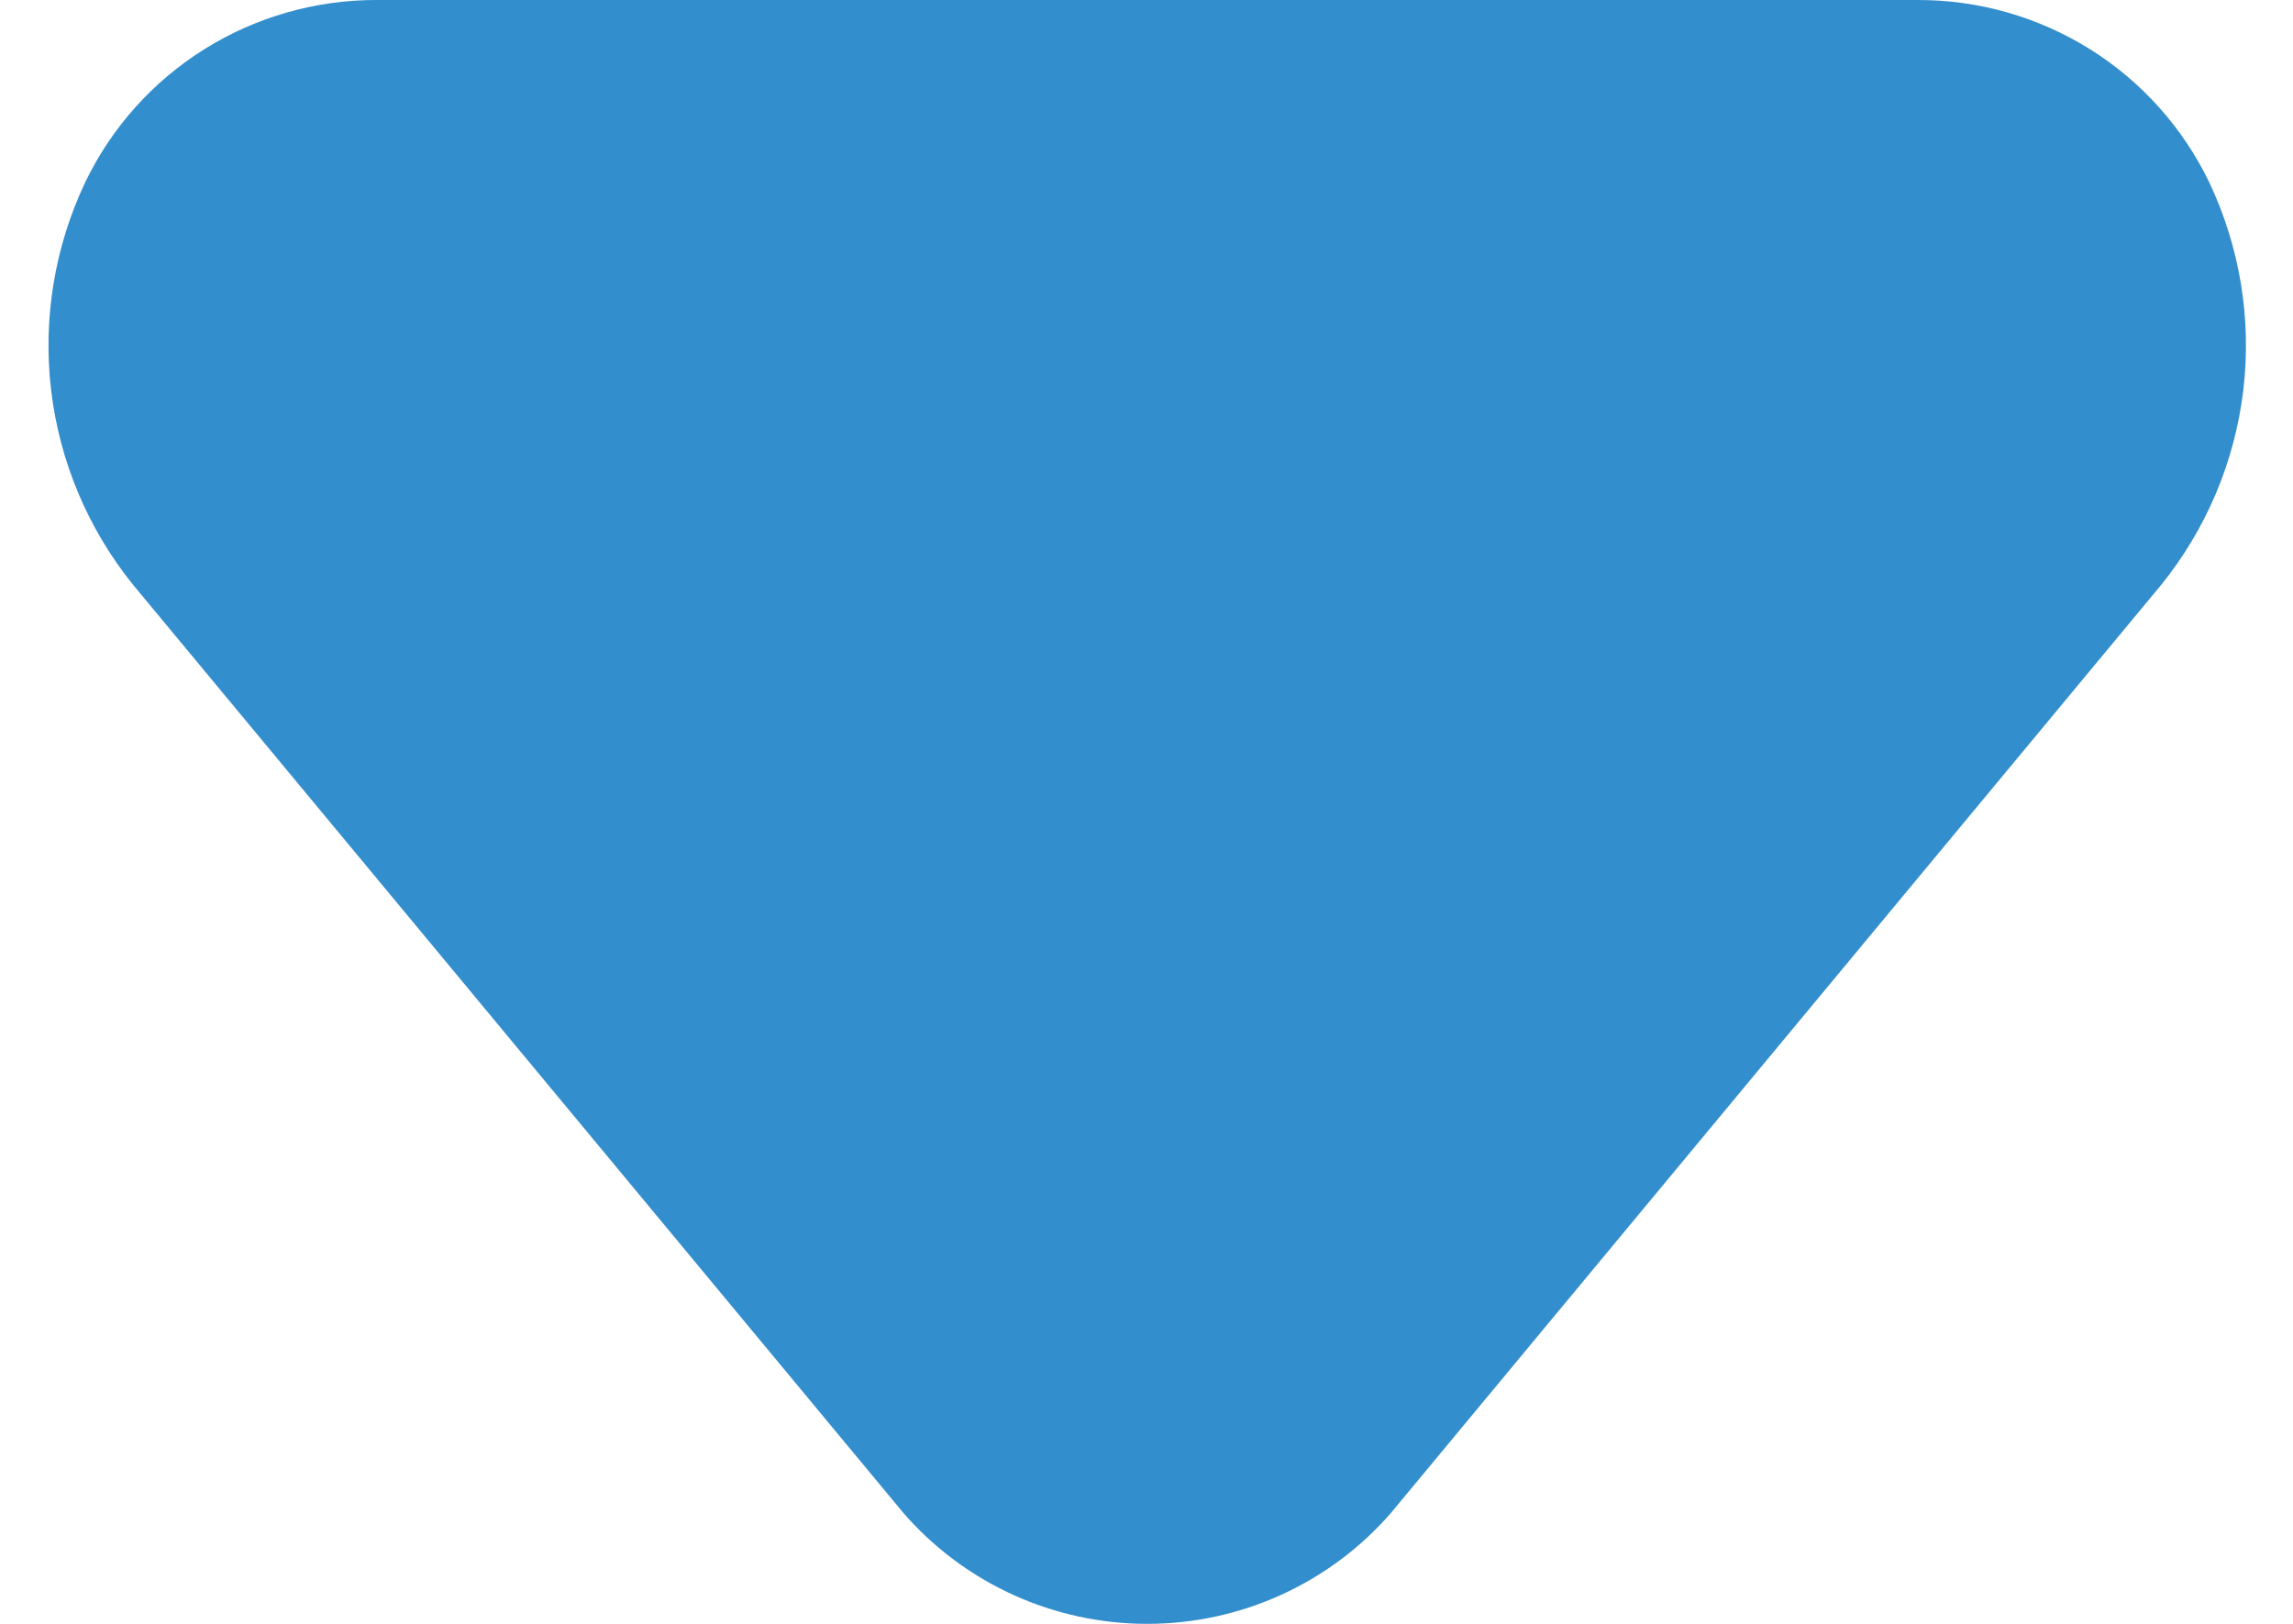 <svg width="24" height="17" viewBox="0 0 24 17" fill="none" xmlns="http://www.w3.org/2000/svg">
<path d="M3.939 4.01139e-06L20.075 5.42198e-06C20.712 -0.001 21.336 0.178 21.875 0.515C22.414 0.852 22.846 1.335 23.122 1.906C23.444 2.585 23.568 3.339 23.48 4.084C23.391 4.829 23.095 5.534 22.623 6.12L14.556 15.842C14.239 16.206 13.848 16.497 13.408 16.697C12.968 16.897 12.491 17 12.007 17C11.524 17 11.046 16.897 10.606 16.697C10.166 16.497 9.775 16.206 9.458 15.842L1.391 6.12C0.919 5.534 0.623 4.829 0.535 4.084C0.447 3.339 0.571 2.585 0.893 1.906C1.168 1.335 1.6 0.852 2.139 0.515C2.678 0.178 3.302 -0.001 3.939 4.01139e-06Z" fill="#338ECD"/>
</svg>
